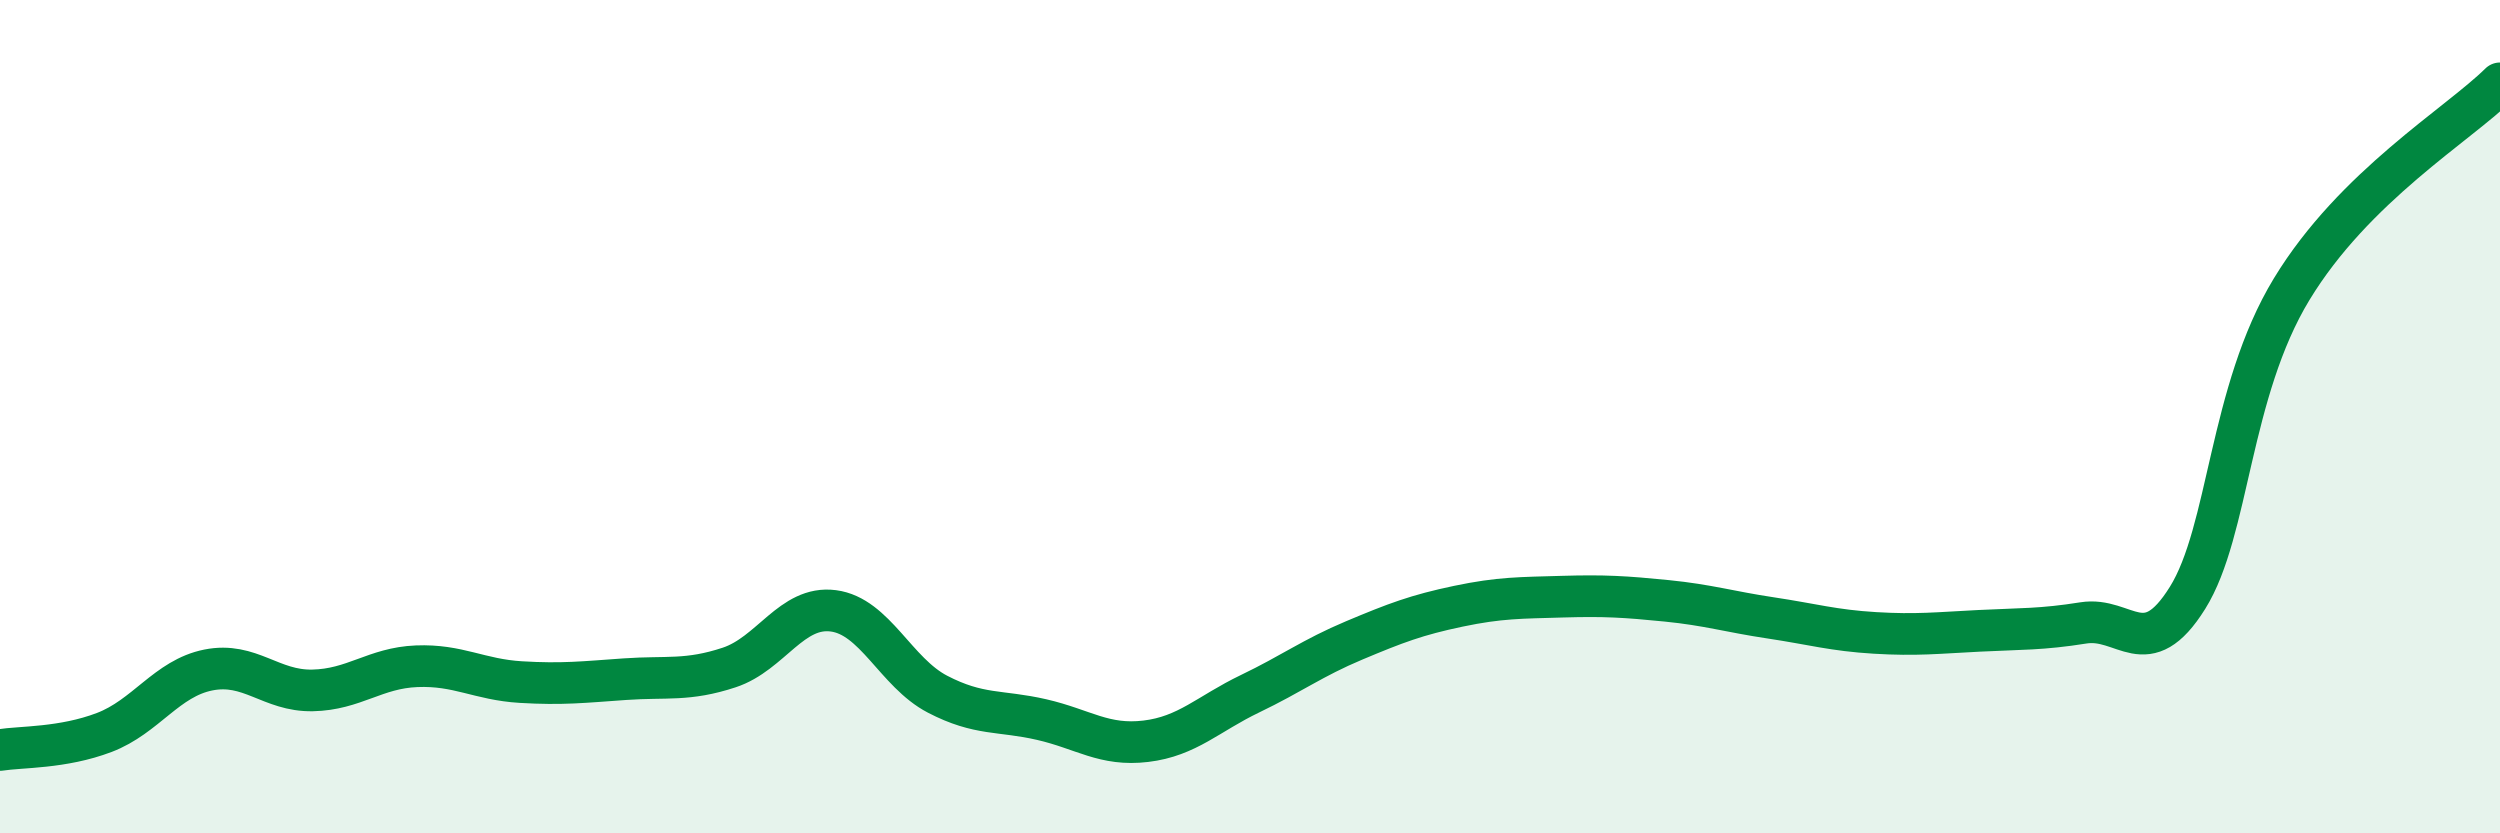 
    <svg width="60" height="20" viewBox="0 0 60 20" xmlns="http://www.w3.org/2000/svg">
      <path
        d="M 0,18 C 0.5,17.92 1.5,17.96 2.5,17.58 C 3.5,17.2 4,16.28 5,16.08 C 6,15.88 6.5,16.59 7.5,16.57 C 8.5,16.55 9,16.03 10,15.99 C 11,15.95 11.5,16.31 12.5,16.37 C 13.5,16.43 14,16.37 15,16.3 C 16,16.23 16.5,16.35 17.5,16.02 C 18.5,15.69 19,14.53 20,14.66 C 21,14.79 21.5,16.14 22.5,16.66 C 23.5,17.18 24,17.04 25,17.27 C 26,17.5 26.5,17.91 27.5,17.79 C 28.5,17.67 29,17.13 30,16.65 C 31,16.17 31.5,15.79 32.5,15.37 C 33.5,14.95 34,14.76 35,14.55 C 36,14.34 36.5,14.35 37.5,14.32 C 38.5,14.29 39,14.32 40,14.42 C 41,14.52 41.5,14.68 42.5,14.83 C 43.5,14.98 44,15.13 45,15.19 C 46,15.25 46.5,15.19 47.5,15.14 C 48.5,15.09 49,15.11 50,14.95 C 51,14.79 51.5,15.95 52.5,14.35 C 53.5,12.75 53.5,9.41 55,6.94 C 56.5,4.47 59,2.99 60,2L60 20L0 20Z"
        fill="#008740"
        opacity="0.1"
        stroke-linecap="round"
        stroke-linejoin="round"
      />
      <path
        d="M 0,18 C 0.5,17.92 1.5,17.96 2.5,17.58 C 3.5,17.2 4,16.28 5,16.08 C 6,15.88 6.5,16.59 7.5,16.57 C 8.5,16.55 9,16.03 10,15.99 C 11,15.95 11.5,16.31 12.5,16.37 C 13.5,16.43 14,16.37 15,16.3 C 16,16.23 16.5,16.35 17.5,16.02 C 18.5,15.69 19,14.53 20,14.66 C 21,14.79 21.5,16.14 22.5,16.66 C 23.5,17.18 24,17.04 25,17.27 C 26,17.5 26.5,17.91 27.5,17.79 C 28.5,17.67 29,17.13 30,16.65 C 31,16.17 31.5,15.79 32.5,15.37 C 33.5,14.95 34,14.76 35,14.55 C 36,14.34 36.5,14.35 37.5,14.32 C 38.5,14.29 39,14.32 40,14.42 C 41,14.52 41.5,14.68 42.5,14.83 C 43.5,14.98 44,15.13 45,15.19 C 46,15.25 46.5,15.19 47.5,15.14 C 48.5,15.09 49,15.11 50,14.95 C 51,14.79 51.5,15.95 52.5,14.35 C 53.5,12.75 53.5,9.41 55,6.94 C 56.5,4.47 59,2.99 60,2"
        stroke="#008740"
        stroke-width="1"
        fill="none"
        stroke-linecap="round"
        stroke-linejoin="round"
      />
    </svg>
  